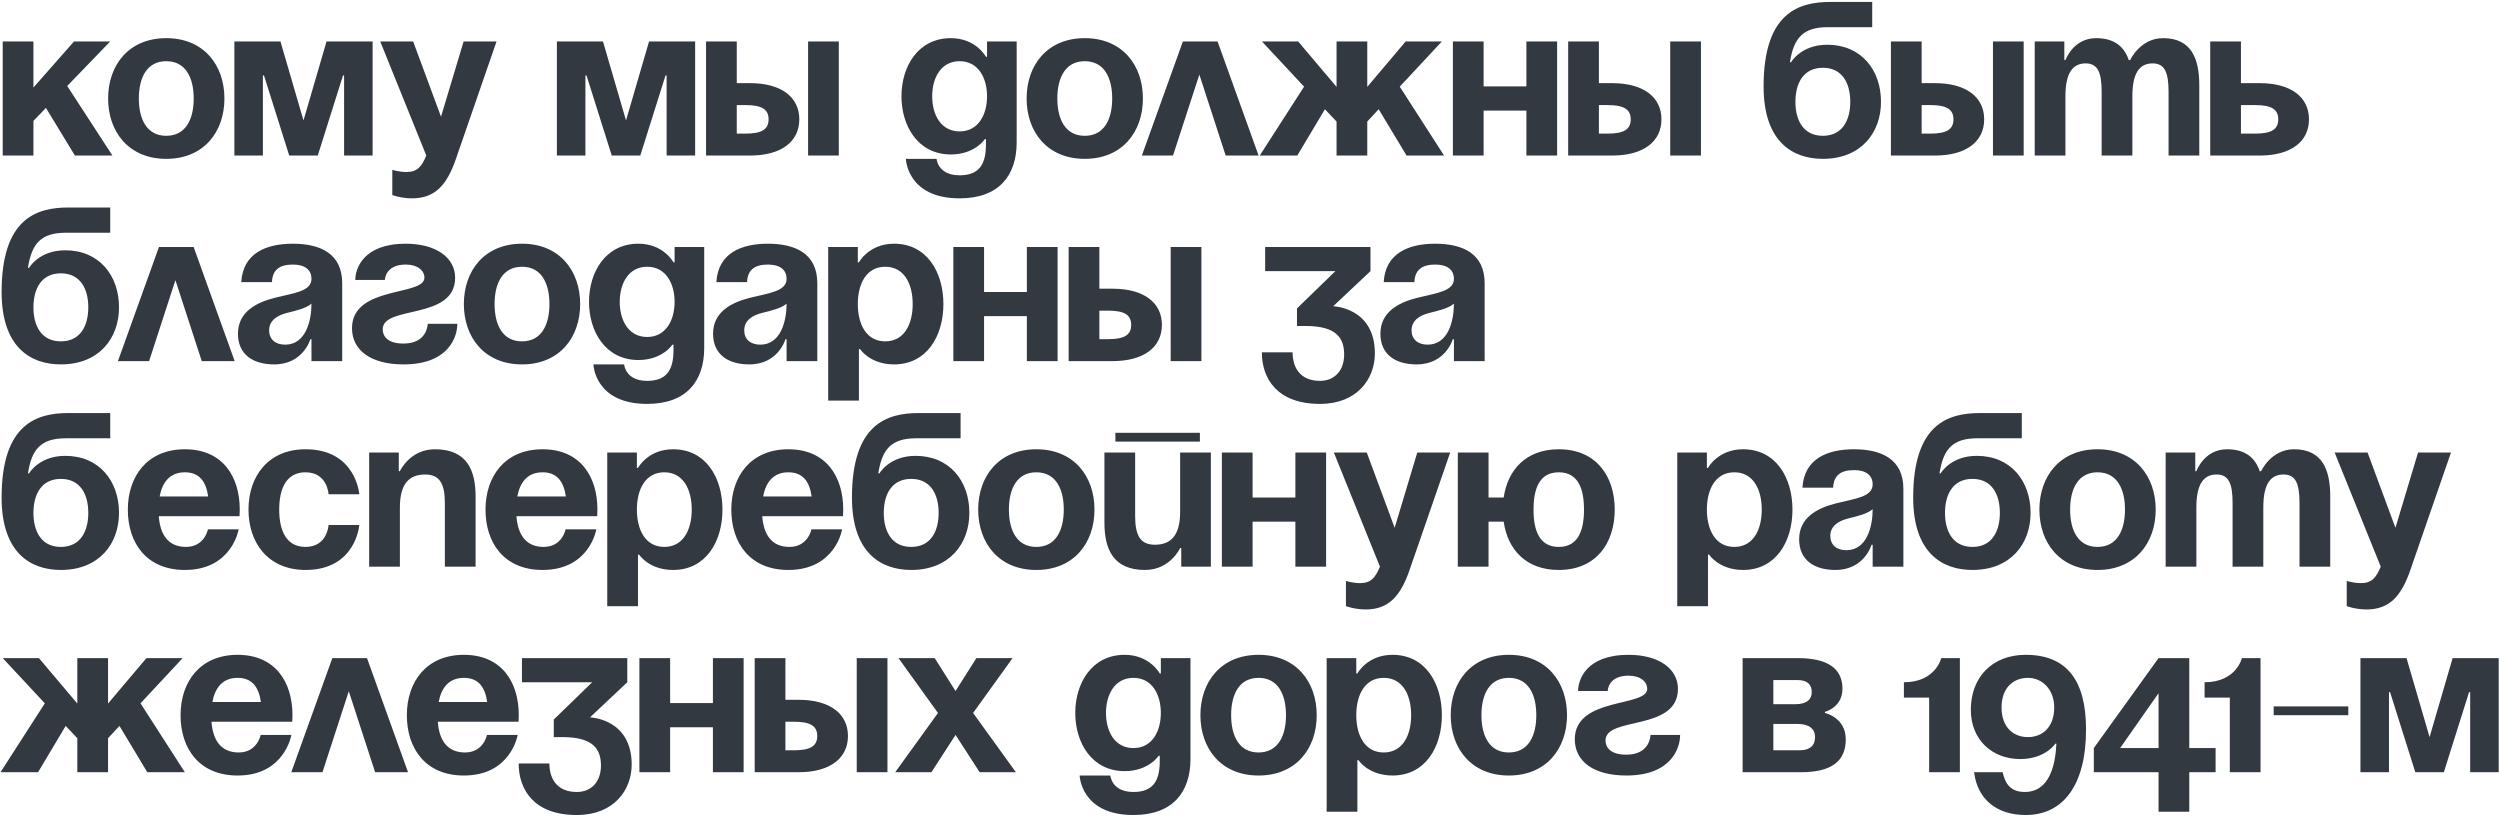 <?xml version="1.0" encoding="UTF-8"?> <svg xmlns="http://www.w3.org/2000/svg" width="900" height="294" viewBox="0 0 900 294" fill="none"><path d="M0.975 56V14.92H12.035V31.51L26.65 14.92H39.685L24.201 30.957L40.475 56H26.966L16.538 38.857L12.035 43.518V56H0.975ZM49.983 35.46C49.983 42.886 52.827 48.89 59.858 48.89C66.889 48.89 69.733 42.886 69.733 35.46C69.733 28.034 66.889 22.03 59.858 22.03C52.827 22.03 49.983 28.034 49.983 35.46ZM38.923 35.46C38.923 23.452 46.349 13.735 59.858 13.735C73.367 13.735 80.793 23.452 80.793 35.46C80.793 47.468 73.367 57.185 59.858 57.185C46.349 57.185 38.923 47.468 38.923 35.46ZM134.142 14.92V56H123.872V27.165H123.477L114.392 56H104.122L95.037 27.165H94.642V56H84.373V14.92H100.962L109.257 43.36L117.552 14.92H134.142ZM178.753 14.92L164.138 57.185C160.899 66.586 156.633 71.405 148.338 71.405C144.388 71.405 141.228 70.22 141.228 70.22V61.135C141.228 61.135 143.598 61.925 146.363 61.925C150.313 61.925 151.893 59.792 153.473 56L136.883 14.92H148.733L158.766 42.017L166.903 14.92H178.753ZM250.251 14.92V56H239.981V27.165H239.586L230.501 56H220.231L211.146 27.165H210.751V56H200.481V14.92H217.071L225.366 43.36L233.661 14.92H250.251ZM254.176 56V14.92H265.236V29.93H269.976C281.431 29.93 287.751 35.065 287.751 42.965C287.751 50.865 281.431 56 269.976 56H254.176ZM268.396 37.83H265.236V48.1H268.396C274.321 48.1 276.691 46.52 276.691 42.965C276.691 39.41 274.321 37.83 268.396 37.83ZM301.971 14.92V56H290.911V14.92H301.971ZM366.001 14.92V51.26C366.001 63.11 359.681 71.405 345.461 71.405C326.501 71.405 326.106 57.185 326.106 57.185H337.166C337.166 57.185 337.561 63.11 345.461 63.11C352.492 63.11 354.941 59.16 354.941 52.05V50.075H354.546C354.546 50.075 350.991 55.605 342.301 55.605C330.451 55.605 324.526 45.335 324.526 34.67C324.526 24.005 330.451 13.735 342.301 13.735C351.386 13.735 354.941 20.45 354.941 20.45H355.336V14.92H366.001ZM355.336 34.67C355.336 28.034 352.176 22.03 345.461 22.03C338.746 22.03 335.586 28.034 335.586 34.67C335.586 41.306 338.746 47.31 345.461 47.31C352.176 47.31 355.336 41.306 355.336 34.67ZM380.641 35.46C380.641 42.886 383.485 48.89 390.516 48.89C397.547 48.89 400.391 42.886 400.391 35.46C400.391 28.034 397.547 22.03 390.516 22.03C383.485 22.03 380.641 28.034 380.641 35.46ZM369.581 35.46C369.581 23.452 377.007 13.735 390.516 13.735C404.025 13.735 411.451 23.452 411.451 35.46C411.451 47.468 404.025 57.185 390.516 57.185C377.007 57.185 369.581 47.468 369.581 35.46ZM411.068 56L425.841 14.92H438.323L453.096 56H441.246L431.766 26.849L422.286 56H411.068ZM492.219 14.92V31.273L506.044 14.92H519.079L503.911 31.194L519.869 56H506.36L496.327 39.331L492.219 43.755V56H481.159V43.755L476.972 39.331L467.018 56H453.509L469.467 31.194L454.299 14.92H467.334L481.159 31.273V14.92H492.219ZM549.503 56V39.805H534.098V56H523.038V14.92H534.098V31.115H549.503V14.92H560.563V56H549.503ZM564.544 56V14.92H575.604V29.93H580.344C591.799 29.93 598.119 35.065 598.119 42.965C598.119 50.865 591.799 56 580.344 56H564.544ZM578.764 37.83H575.604V48.1H578.764C584.689 48.1 587.059 46.52 587.059 42.965C587.059 39.41 584.689 37.83 578.764 37.83ZM612.339 14.92V56H601.279V14.92H612.339ZM646.349 36.645C646.349 43.281 649.193 48.89 656.224 48.89C663.255 48.89 666.099 43.281 666.099 36.645C666.099 30.009 663.255 24.4 656.224 24.4C649.193 24.4 646.349 30.009 646.349 36.645ZM656.224 57.185C645.164 57.185 634.894 50.865 634.894 31.115C634.894 4.65 647.455 0.7 658.91 0.7H673.999V9.785H657.962C649.035 9.785 645.717 13.735 644.374 22.425H644.769C644.769 22.425 648.324 16.105 657.804 16.105C670.049 16.105 677.159 25.19 677.159 36.645C677.159 47.705 670.049 57.185 656.224 57.185ZM680.73 56V14.92H691.79V29.93H696.53C707.985 29.93 714.305 35.065 714.305 42.965C714.305 50.865 707.985 56 696.53 56H680.73ZM694.95 37.83H691.79V48.1H694.95C700.875 48.1 703.245 46.52 703.245 42.965C703.245 39.41 700.875 37.83 694.95 37.83ZM728.525 14.92V56H717.465V14.92H728.525ZM756.591 56V33.09C756.591 25.98 755.169 22.82 750.824 22.82C746.084 22.82 743.556 26.375 743.556 34.67V56H732.496V14.92H743.161V21.635H743.556C743.556 21.635 746.321 13.735 754.616 13.735C761.252 13.735 764.807 16.895 766.387 21.714L766.466 21.635H766.861C766.861 21.635 770.416 13.735 778.711 13.735C788.981 13.735 791.746 21.24 791.746 30.72V56H780.686V33.09C780.686 25.98 779.264 22.82 774.919 22.82C770.179 22.82 767.651 26.375 767.651 34.67V56H756.591ZM795.681 56V14.92H806.741V29.93H813.456C824.911 29.93 831.231 35.065 831.231 42.965C831.231 50.865 824.911 56 813.456 56H795.681ZM811.876 37.83H806.741V48.1H811.876C817.801 48.1 820.171 46.52 820.171 42.965C820.171 39.41 817.801 37.83 811.876 37.83ZM12.035 110.645C12.035 117.281 14.879 122.89 21.91 122.89C28.941 122.89 31.785 117.281 31.785 110.645C31.785 104.009 28.941 98.4 21.91 98.4C14.879 98.4 12.035 104.009 12.035 110.645ZM21.91 131.185C10.85 131.185 0.58 124.865 0.58 105.115C0.58 78.65 13.141 74.7 24.596 74.7H39.685V83.785H23.648C14.721 83.785 11.403 87.735 10.06 96.425H10.455C10.455 96.425 14.01 90.105 23.49 90.105C35.735 90.105 42.845 99.19 42.845 110.645C42.845 121.705 35.735 131.185 21.91 131.185ZM42.453 130L57.226 88.92H69.708L84.481 130H72.631L63.151 100.849L53.671 130H42.453ZM97.91 101.56H86.85C87.483 91.053 95.936 87.735 105.415 87.735C115.29 87.735 123.19 91.29 123.19 101.955V130H112.13V122.1H111.735C111.735 122.1 109.207 131.185 98.701 131.185C91.195 131.185 85.665 127.709 85.665 120.125C85.665 112.462 91.986 108.986 98.779 107.248C105.652 105.51 112.13 104.957 112.13 100.375C112.13 97.136 109.76 95.24 105.415 95.24C100.675 95.24 98.069 97.136 97.91 101.56ZM112.13 109.302C110.313 110.961 106.6 111.83 103.44 112.62C99.885 113.489 96.883 115.306 96.883 118.94C96.883 122.1 99.096 124.075 102.65 124.075C110.155 124.075 112.13 115.385 112.13 109.302ZM153.973 116.57H164.638C164.638 121.31 161.478 131.185 145.283 131.185C133.433 131.185 126.718 126.05 126.718 118.15C126.718 102.745 152.788 106.695 152.788 99.98C152.788 97.452 150.418 95.24 146.073 95.24C138.568 95.24 138.568 100.77 138.568 100.77H127.903C127.903 96.82 130.668 87.735 146.073 87.735C157.133 87.735 163.848 92.87 163.848 99.98C163.848 115.385 137.778 109.776 137.778 118.545C137.778 120.915 139.358 123.68 145.283 123.68C153.973 123.68 153.973 116.57 153.973 116.57ZM178.049 109.46C178.049 116.886 180.893 122.89 187.924 122.89C194.955 122.89 197.799 116.886 197.799 109.46C197.799 102.034 194.955 96.03 187.924 96.03C180.893 96.03 178.049 102.034 178.049 109.46ZM166.989 109.46C166.989 97.452 174.415 87.735 187.924 87.735C201.433 87.735 208.859 97.452 208.859 109.46C208.859 121.468 201.433 131.185 187.924 131.185C174.415 131.185 166.989 121.468 166.989 109.46ZM253.519 88.92V125.26C253.519 137.11 247.199 145.405 232.979 145.405C214.019 145.405 213.624 131.185 213.624 131.185H224.684C224.684 131.185 225.079 137.11 232.979 137.11C240.01 137.11 242.459 133.16 242.459 126.05V124.075H242.064C242.064 124.075 238.509 129.605 229.819 129.605C217.969 129.605 212.044 119.335 212.044 108.67C212.044 98.005 217.969 87.735 229.819 87.735C238.904 87.735 242.459 94.45 242.459 94.45H242.854V88.92H253.519ZM242.854 108.67C242.854 102.034 239.694 96.03 232.979 96.03C226.264 96.03 223.104 102.034 223.104 108.67C223.104 115.306 226.264 121.31 232.979 121.31C239.694 121.31 242.854 115.306 242.854 108.67ZM268.949 101.56H257.889C258.521 91.053 266.974 87.735 276.454 87.735C286.329 87.735 294.229 91.29 294.229 101.955V130H283.169V122.1H282.774C282.774 122.1 280.246 131.185 269.739 131.185C262.234 131.185 256.704 127.709 256.704 120.125C256.704 112.462 263.024 108.986 269.818 107.248C276.691 105.51 283.169 104.957 283.169 100.375C283.169 97.136 280.799 95.24 276.454 95.24C271.714 95.24 269.107 97.136 268.949 101.56ZM283.169 109.302C281.352 110.961 277.639 111.83 274.479 112.62C270.924 113.489 267.922 115.306 267.922 118.94C267.922 122.1 270.134 124.075 273.689 124.075C281.194 124.075 283.169 115.385 283.169 109.302ZM298.151 144.22V88.92H308.816V94.45H309.211C309.211 94.45 312.766 87.735 321.851 87.735C333.701 87.735 339.626 98.005 339.626 109.46C339.626 120.915 333.701 131.185 321.851 131.185C313.161 131.185 309.606 125.655 309.606 125.655H309.211V144.22H298.151ZM308.816 109.46C308.816 116.886 311.976 122.89 318.691 122.89C325.406 122.89 328.566 116.886 328.566 109.46C328.566 102.034 325.406 96.03 318.691 96.03C311.976 96.03 308.816 102.034 308.816 109.46ZM369.67 130V113.805H354.265V130H343.205V88.92H354.265V105.115H369.67V88.92H380.73V130H369.67ZM384.711 130V88.92H395.771V103.93H400.511C411.966 103.93 418.286 109.065 418.286 116.965C418.286 124.865 411.966 130 400.511 130H384.711ZM398.931 111.83H395.771V122.1H398.931C404.856 122.1 407.226 120.52 407.226 116.965C407.226 113.41 404.856 111.83 398.931 111.83ZM432.506 88.92V130H421.446V88.92H432.506ZM455.456 97.61V88.92H493.376V97.61L479.946 110.25C479.946 110.25 494.956 110.645 494.956 127.235C494.956 136.32 488.636 145.405 475.206 145.405C459.801 145.405 454.271 136.32 454.271 126.84H465.331C465.331 132.37 468.096 137.11 475.206 137.11C480.657 137.11 483.896 133.16 483.896 127.63C483.896 121.705 481.131 117.36 470.071 117.36H466.911V111.04L480.736 97.61H455.456ZM509.189 101.56H498.129C498.761 91.053 507.214 87.735 516.694 87.735C526.569 87.735 534.469 91.29 534.469 101.955V130H523.409V122.1H523.014C523.014 122.1 520.486 131.185 509.979 131.185C502.474 131.185 496.944 127.709 496.944 120.125C496.944 112.462 503.264 108.986 510.058 107.248C516.931 105.51 523.409 104.957 523.409 100.375C523.409 97.136 521.039 95.24 516.694 95.24C511.954 95.24 509.347 97.136 509.189 101.56ZM523.409 109.302C521.592 110.961 517.879 111.83 514.719 112.62C511.164 113.489 508.162 115.306 508.162 118.94C508.162 122.1 510.374 124.075 513.929 124.075C521.434 124.075 523.409 115.385 523.409 109.302ZM12.035 184.645C12.035 191.281 14.879 196.89 21.91 196.89C28.941 196.89 31.785 191.281 31.785 184.645C31.785 178.009 28.941 172.4 21.91 172.4C14.879 172.4 12.035 178.009 12.035 184.645ZM21.91 205.185C10.85 205.185 0.58 198.865 0.58 179.115C0.58 152.65 13.141 148.7 24.596 148.7H39.685V157.785H23.648C14.721 157.785 11.403 161.735 10.06 170.425H10.455C10.455 170.425 14.01 164.105 23.49 164.105C35.735 164.105 42.845 173.19 42.845 184.645C42.845 195.705 35.735 205.185 21.91 205.185ZM46.02 183.46C46.02 171.452 53.051 161.735 66.56 161.735C80.069 161.735 86.31 171.452 86.31 183.46C86.31 184.408 86.231 185.83 86.231 185.83H57.159C57.633 192.15 60.319 196.89 66.955 196.89C73.67 196.89 74.855 190.57 74.855 190.57H85.915C85.915 190.57 83.545 205.185 66.56 205.185C52.735 205.185 46.02 195.468 46.02 183.46ZM66.56 170.03C61.109 170.03 58.423 173.664 57.475 178.72H74.934C74.223 173.664 72.011 170.03 66.56 170.03ZM89.455 183.46C89.455 171.452 96.565 161.735 109.995 161.735C128.165 161.735 129.35 177.93 129.35 177.93H118.29C118.29 177.93 117.895 170.03 109.995 170.03C102.964 170.03 100.515 176.034 100.515 183.46C100.515 190.886 102.964 196.89 109.995 196.89C117.895 196.89 118.29 188.99 118.29 188.99H129.35C129.35 188.99 128.165 205.185 109.995 205.185C96.565 205.185 89.455 195.468 89.455 183.46ZM132.899 204V162.92H143.564V169.635H143.959C143.959 169.635 147.514 161.735 156.599 161.735C168.054 161.735 171.214 169.24 171.214 178.72V204H160.154V181.09C160.154 173.98 158.179 170.82 153.044 170.82C147.119 170.82 143.959 174.375 143.959 182.67V204H132.899ZM174.781 183.46C174.781 171.452 181.812 161.735 195.321 161.735C208.83 161.735 215.071 171.452 215.071 183.46C215.071 184.408 214.992 185.83 214.992 185.83H185.92C186.394 192.15 189.08 196.89 195.716 196.89C202.431 196.89 203.616 190.57 203.616 190.57H214.676C214.676 190.57 212.306 205.185 195.321 205.185C181.496 205.185 174.781 195.468 174.781 183.46ZM195.321 170.03C189.87 170.03 187.184 173.664 186.236 178.72H203.695C202.984 173.664 200.772 170.03 195.321 170.03ZM218.611 218.22V162.92H229.276V168.45H229.671C229.671 168.45 233.226 161.735 242.311 161.735C254.161 161.735 260.086 172.005 260.086 183.46C260.086 194.915 254.161 205.185 242.311 205.185C233.621 205.185 230.066 199.655 230.066 199.655H229.671V218.22H218.611ZM229.276 183.46C229.276 190.886 232.436 196.89 239.151 196.89C245.866 196.89 249.026 190.886 249.026 183.46C249.026 176.034 245.866 170.03 239.151 170.03C232.436 170.03 229.276 176.034 229.276 183.46ZM263.27 183.46C263.27 171.452 270.301 161.735 283.81 161.735C297.319 161.735 303.56 171.452 303.56 183.46C303.56 184.408 303.481 185.83 303.481 185.83H274.409C274.883 192.15 277.569 196.89 284.205 196.89C290.92 196.89 292.105 190.57 292.105 190.57H303.165C303.165 190.57 300.795 205.185 283.81 205.185C269.985 205.185 263.27 195.468 263.27 183.46ZM283.81 170.03C278.359 170.03 275.673 173.664 274.725 178.72H292.184C291.473 173.664 289.261 170.03 283.81 170.03ZM318.16 184.645C318.16 191.281 321.004 196.89 328.035 196.89C335.066 196.89 337.91 191.281 337.91 184.645C337.91 178.009 335.066 172.4 328.035 172.4C321.004 172.4 318.16 178.009 318.16 184.645ZM328.035 205.185C316.975 205.185 306.705 198.865 306.705 179.115C306.705 152.65 319.266 148.7 330.721 148.7H345.81V157.785H329.773C320.846 157.785 317.528 161.735 316.185 170.425H316.58C316.58 170.425 320.135 164.105 329.615 164.105C341.86 164.105 348.97 173.19 348.97 184.645C348.97 195.705 341.86 205.185 328.035 205.185ZM363.205 183.46C363.205 190.886 366.049 196.89 373.08 196.89C380.111 196.89 382.955 190.886 382.955 183.46C382.955 176.034 380.111 170.03 373.08 170.03C366.049 170.03 363.205 176.034 363.205 183.46ZM352.145 183.46C352.145 171.452 359.571 161.735 373.08 161.735C386.589 161.735 394.015 171.452 394.015 183.46C394.015 195.468 386.589 205.185 373.08 205.185C359.571 205.185 352.145 195.468 352.145 183.46ZM401.545 158.97V155.81H431.96V158.97H401.545ZM435.91 162.92V204H425.245V197.285H424.85C424.85 197.285 421.295 205.185 412.21 205.185C400.755 205.185 397.595 197.68 397.595 188.2V162.92H408.655V185.83C408.655 192.94 410.63 196.1 415.765 196.1C421.69 196.1 424.85 192.545 424.85 184.25V162.92H435.91ZM466.337 204V187.805H450.932V204H439.872V162.92H450.932V179.115H466.337V162.92H477.397V204H466.337ZM522.063 162.92L507.448 205.185C504.209 214.586 499.943 219.405 491.648 219.405C487.698 219.405 484.538 218.22 484.538 218.22V209.135C484.538 209.135 486.908 209.925 489.673 209.925C493.623 209.925 495.203 207.792 496.783 204L480.193 162.92H492.043L502.076 190.017L510.213 162.92H522.063ZM535.873 162.92V179.115H541.324C542.746 169.24 549.303 161.735 561.153 161.735C574.662 161.735 581.298 171.452 581.298 183.46C581.298 195.468 574.662 205.185 561.153 205.185C549.303 205.185 542.746 197.759 541.324 187.805H535.873V204H524.813V162.92H535.873ZM552.068 183.46C552.068 190.886 554.122 196.89 561.153 196.89C568.184 196.89 570.238 190.886 570.238 183.46C570.238 176.034 568.184 170.03 561.153 170.03C554.122 170.03 552.068 176.034 552.068 183.46ZM603.813 218.22V162.92H614.478V168.45H614.873C614.873 168.45 618.428 161.735 627.513 161.735C639.363 161.735 645.288 172.005 645.288 183.46C645.288 194.915 639.363 205.185 627.513 205.185C618.823 205.185 615.268 199.655 615.268 199.655H614.873V218.22H603.813ZM614.478 183.46C614.478 190.886 617.638 196.89 624.353 196.89C631.068 196.89 634.228 190.886 634.228 183.46C634.228 176.034 631.068 170.03 624.353 170.03C617.638 170.03 614.478 176.034 614.478 183.46ZM659.937 175.56H648.877C649.509 165.053 657.962 161.735 667.442 161.735C677.317 161.735 685.217 165.29 685.217 175.955V204H674.157V196.1H673.762C673.762 196.1 671.234 205.185 660.727 205.185C653.222 205.185 647.692 201.709 647.692 194.125C647.692 186.462 654.012 182.986 660.806 181.248C667.679 179.51 674.157 178.957 674.157 174.375C674.157 171.136 671.787 169.24 667.442 169.24C662.702 169.24 660.095 171.136 659.937 175.56ZM674.157 183.302C672.34 184.961 668.627 185.83 665.467 186.62C661.912 187.489 658.91 189.306 658.91 192.94C658.91 196.1 661.122 198.075 664.677 198.075C672.182 198.075 674.157 189.385 674.157 183.302ZM700.199 184.645C700.199 191.281 703.043 196.89 710.074 196.89C717.105 196.89 719.949 191.281 719.949 184.645C719.949 178.009 717.105 172.4 710.074 172.4C703.043 172.4 700.199 178.009 700.199 184.645ZM710.074 205.185C699.014 205.185 688.744 198.865 688.744 179.115C688.744 152.65 701.305 148.7 712.76 148.7H727.849V157.785H711.812C702.885 157.785 699.567 161.735 698.224 170.425H698.619C698.619 170.425 702.174 164.105 711.654 164.105C723.899 164.105 731.009 173.19 731.009 184.645C731.009 195.705 723.899 205.185 710.074 205.185ZM745.244 183.46C745.244 190.886 748.088 196.89 755.119 196.89C762.15 196.89 764.994 190.886 764.994 183.46C764.994 176.034 762.15 170.03 755.119 170.03C748.088 170.03 745.244 176.034 745.244 183.46ZM734.184 183.46C734.184 171.452 741.61 161.735 755.119 161.735C768.628 161.735 776.054 171.452 776.054 183.46C776.054 195.468 768.628 205.185 755.119 205.185C741.61 205.185 734.184 195.468 734.184 183.46ZM803.729 204V181.09C803.729 173.98 802.307 170.82 797.962 170.82C793.222 170.82 790.694 174.375 790.694 182.67V204H779.634V162.92H790.299V169.635H790.694C790.694 169.635 793.459 161.735 801.754 161.735C808.39 161.735 811.945 164.895 813.525 169.714L813.604 169.635H813.999C813.999 169.635 817.554 161.735 825.849 161.735C836.119 161.735 838.884 169.24 838.884 178.72V204H827.824V181.09C827.824 173.98 826.402 170.82 822.057 170.82C817.317 170.82 814.789 174.375 814.789 182.67V204H803.729ZM882.347 162.92L867.732 205.185C864.493 214.586 860.227 219.405 851.932 219.405C847.982 219.405 844.822 218.22 844.822 218.22V209.135C844.822 209.135 847.192 209.925 849.957 209.925C853.907 209.925 855.487 207.792 857.067 204L840.477 162.92H852.327L862.36 190.017L870.497 162.92H882.347ZM38.895 236.92V253.273L52.72 236.92H65.755L50.587 253.194L66.545 278H53.036L43.003 261.331L38.895 265.755V278H27.835V265.755L23.648 261.331L13.694 278H0.185L16.143 253.194L0.975 236.92H14.01L27.835 253.273V236.92H38.895ZM64.999 257.46C64.999 245.452 72.03 235.735 85.539 235.735C99.048 235.735 105.289 245.452 105.289 257.46C105.289 258.408 105.21 259.83 105.21 259.83H76.138C76.612 266.15 79.298 270.89 85.934 270.89C92.649 270.89 93.834 264.57 93.834 264.57H104.894C104.894 264.57 102.524 279.185 85.539 279.185C71.714 279.185 64.999 269.468 64.999 257.46ZM85.539 244.03C80.088 244.03 77.402 247.664 76.454 252.72H93.913C93.202 247.664 90.99 244.03 85.539 244.03ZM104.866 278L119.639 236.92H132.121L146.894 278H135.044L125.564 248.849L116.084 278H104.866ZM146.468 257.46C146.468 245.452 153.499 235.735 167.008 235.735C180.517 235.735 186.758 245.452 186.758 257.46C186.758 258.408 186.679 259.83 186.679 259.83H157.607C158.081 266.15 160.767 270.89 167.403 270.89C174.118 270.89 175.303 264.57 175.303 264.57H186.363C186.363 264.57 183.993 279.185 167.008 279.185C153.183 279.185 146.468 269.468 146.468 257.46ZM167.008 244.03C161.557 244.03 158.871 247.664 157.923 252.72H175.382C174.671 247.664 172.459 244.03 167.008 244.03ZM187.906 245.61V236.92H225.826V245.61L212.396 258.25C212.396 258.25 227.406 258.645 227.406 275.235C227.406 284.32 221.086 293.405 207.656 293.405C192.251 293.405 186.721 284.32 186.721 274.84H197.781C197.781 280.37 200.546 285.11 207.656 285.11C213.107 285.11 216.346 281.16 216.346 275.63C216.346 269.705 213.581 265.36 202.521 265.36H199.361V259.04L213.186 245.61H187.906ZM256.648 278V261.805H241.243V278H230.183V236.92H241.243V253.115H256.648V236.92H267.708V278H256.648ZM271.689 278V236.92H282.749V251.93H287.489C298.944 251.93 305.264 257.065 305.264 264.965C305.264 272.865 298.944 278 287.489 278H271.689ZM285.909 259.83H282.749V270.1H285.909C291.834 270.1 294.204 268.52 294.204 264.965C294.204 261.41 291.834 259.83 285.909 259.83ZM319.484 236.92V278H308.424V236.92H319.484ZM336.49 236.92L343.995 248.77L351.5 236.92H364.535L350.315 256.67L365.72 278H352.685L343.995 264.57L335.305 278H322.27L337.675 256.67L323.455 236.92H336.49ZM428.569 236.92V273.26C428.569 285.11 422.249 293.405 408.029 293.405C389.069 293.405 388.674 279.185 388.674 279.185H399.734C399.734 279.185 400.129 285.11 408.029 285.11C415.06 285.11 417.509 281.16 417.509 274.05V272.075H417.114C417.114 272.075 413.559 277.605 404.869 277.605C393.019 277.605 387.094 267.335 387.094 256.67C387.094 246.005 393.019 235.735 404.869 235.735C413.954 235.735 417.509 242.45 417.509 242.45H417.904V236.92H428.569ZM417.904 256.67C417.904 250.034 414.744 244.03 408.029 244.03C401.314 244.03 398.154 250.034 398.154 256.67C398.154 263.306 401.314 269.31 408.029 269.31C414.744 269.31 417.904 263.306 417.904 256.67ZM443.208 257.46C443.208 264.886 446.052 270.89 453.083 270.89C460.114 270.89 462.958 264.886 462.958 257.46C462.958 250.034 460.114 244.03 453.083 244.03C446.052 244.03 443.208 250.034 443.208 257.46ZM432.148 257.46C432.148 245.452 439.574 235.735 453.083 235.735C466.592 235.735 474.018 245.452 474.018 257.46C474.018 269.468 466.592 279.185 453.083 279.185C439.574 279.185 432.148 269.468 432.148 257.46ZM477.598 292.22V236.92H488.263V242.45H488.658C488.658 242.45 492.213 235.735 501.298 235.735C513.148 235.735 519.073 246.005 519.073 257.46C519.073 268.915 513.148 279.185 501.298 279.185C492.608 279.185 489.053 273.655 489.053 273.655H488.658V292.22H477.598ZM488.263 257.46C488.263 264.886 491.423 270.89 498.138 270.89C504.853 270.89 508.013 264.886 508.013 257.46C508.013 250.034 504.853 244.03 498.138 244.03C491.423 244.03 488.263 250.034 488.263 257.46ZM533.318 257.46C533.318 264.886 536.162 270.89 543.193 270.89C550.224 270.89 553.068 264.886 553.068 257.46C553.068 250.034 550.224 244.03 543.193 244.03C536.162 244.03 533.318 250.034 533.318 257.46ZM522.258 257.46C522.258 245.452 529.684 235.735 543.193 235.735C556.702 235.735 564.128 245.452 564.128 257.46C564.128 269.468 556.702 279.185 543.193 279.185C529.684 279.185 522.258 269.468 522.258 257.46ZM594.182 264.57H604.847C604.847 269.31 601.687 279.185 585.492 279.185C573.642 279.185 566.927 274.05 566.927 266.15C566.927 250.745 592.997 254.695 592.997 247.98C592.997 245.452 590.627 243.24 586.282 243.24C578.777 243.24 578.777 248.77 578.777 248.77H568.112C568.112 244.82 570.877 235.735 586.282 235.735C597.342 235.735 604.057 240.87 604.057 247.98C604.057 263.385 577.987 257.776 577.987 266.545C577.987 268.915 579.567 271.68 585.492 271.68C594.182 271.68 594.182 264.57 594.182 264.57ZM627.343 278V236.92H647.093C657.758 236.92 663.288 240.475 663.288 247.98C663.288 254.695 656.968 256.275 656.968 256.275V256.67C656.968 256.67 664.473 258.25 664.473 266.15C664.473 274.05 659.338 278 648.278 278H627.343ZM647.093 260.62H638.403V270.1H647.883C651.438 270.1 653.413 268.52 653.413 265.36C653.413 262.2 651.043 260.62 647.093 260.62ZM638.403 253.51H646.303C650.253 253.51 652.228 251.93 652.228 249.165C652.228 246.4 650.648 244.82 647.093 244.82H638.403V253.51ZM705.553 236.92V278H694.493V251.14H685.408V245.61C696.863 245.61 698.838 236.92 698.838 236.92H705.553ZM710.682 278H720.952C721.742 281.476 723.322 285.11 728.852 285.11C737.779 285.11 739.912 275.63 740.307 267.73H739.912C739.912 267.73 736.357 273.26 727.272 273.26C717.397 273.26 709.497 266.545 709.497 255.485C709.497 244.03 717.002 235.735 729.247 235.735C744.257 235.735 750.972 245.215 750.972 262.595C750.972 282.74 742.677 293.405 729.247 293.405C718.977 293.405 711.867 287.875 710.682 278ZM739.517 254.695C739.517 248.217 735.251 244.03 730.037 244.03C724.823 244.03 720.557 247.585 720.557 254.695C720.557 261.805 724.823 265.36 730.037 265.36C735.251 265.36 739.517 261.805 739.517 254.695ZM777.076 278H753.771V269.31L777.076 236.92H788.136V269.31H797.616V278H788.136V292.22H777.076V278ZM763.251 269.31H777.076V249.56L763.251 269.31ZM813.792 236.92V278H802.732V251.14H793.647V245.61C805.102 245.61 807.077 236.92 807.077 236.92H813.792ZM818.526 257.46V254.3H845.386V257.46H818.526ZM899.532 236.92V278H889.262V249.165H888.867L879.782 278H869.512L860.427 249.165H860.032V278H849.762V236.92H866.352L874.647 265.36L882.942 236.92H899.532Z" fill="#323941"></path></svg> 